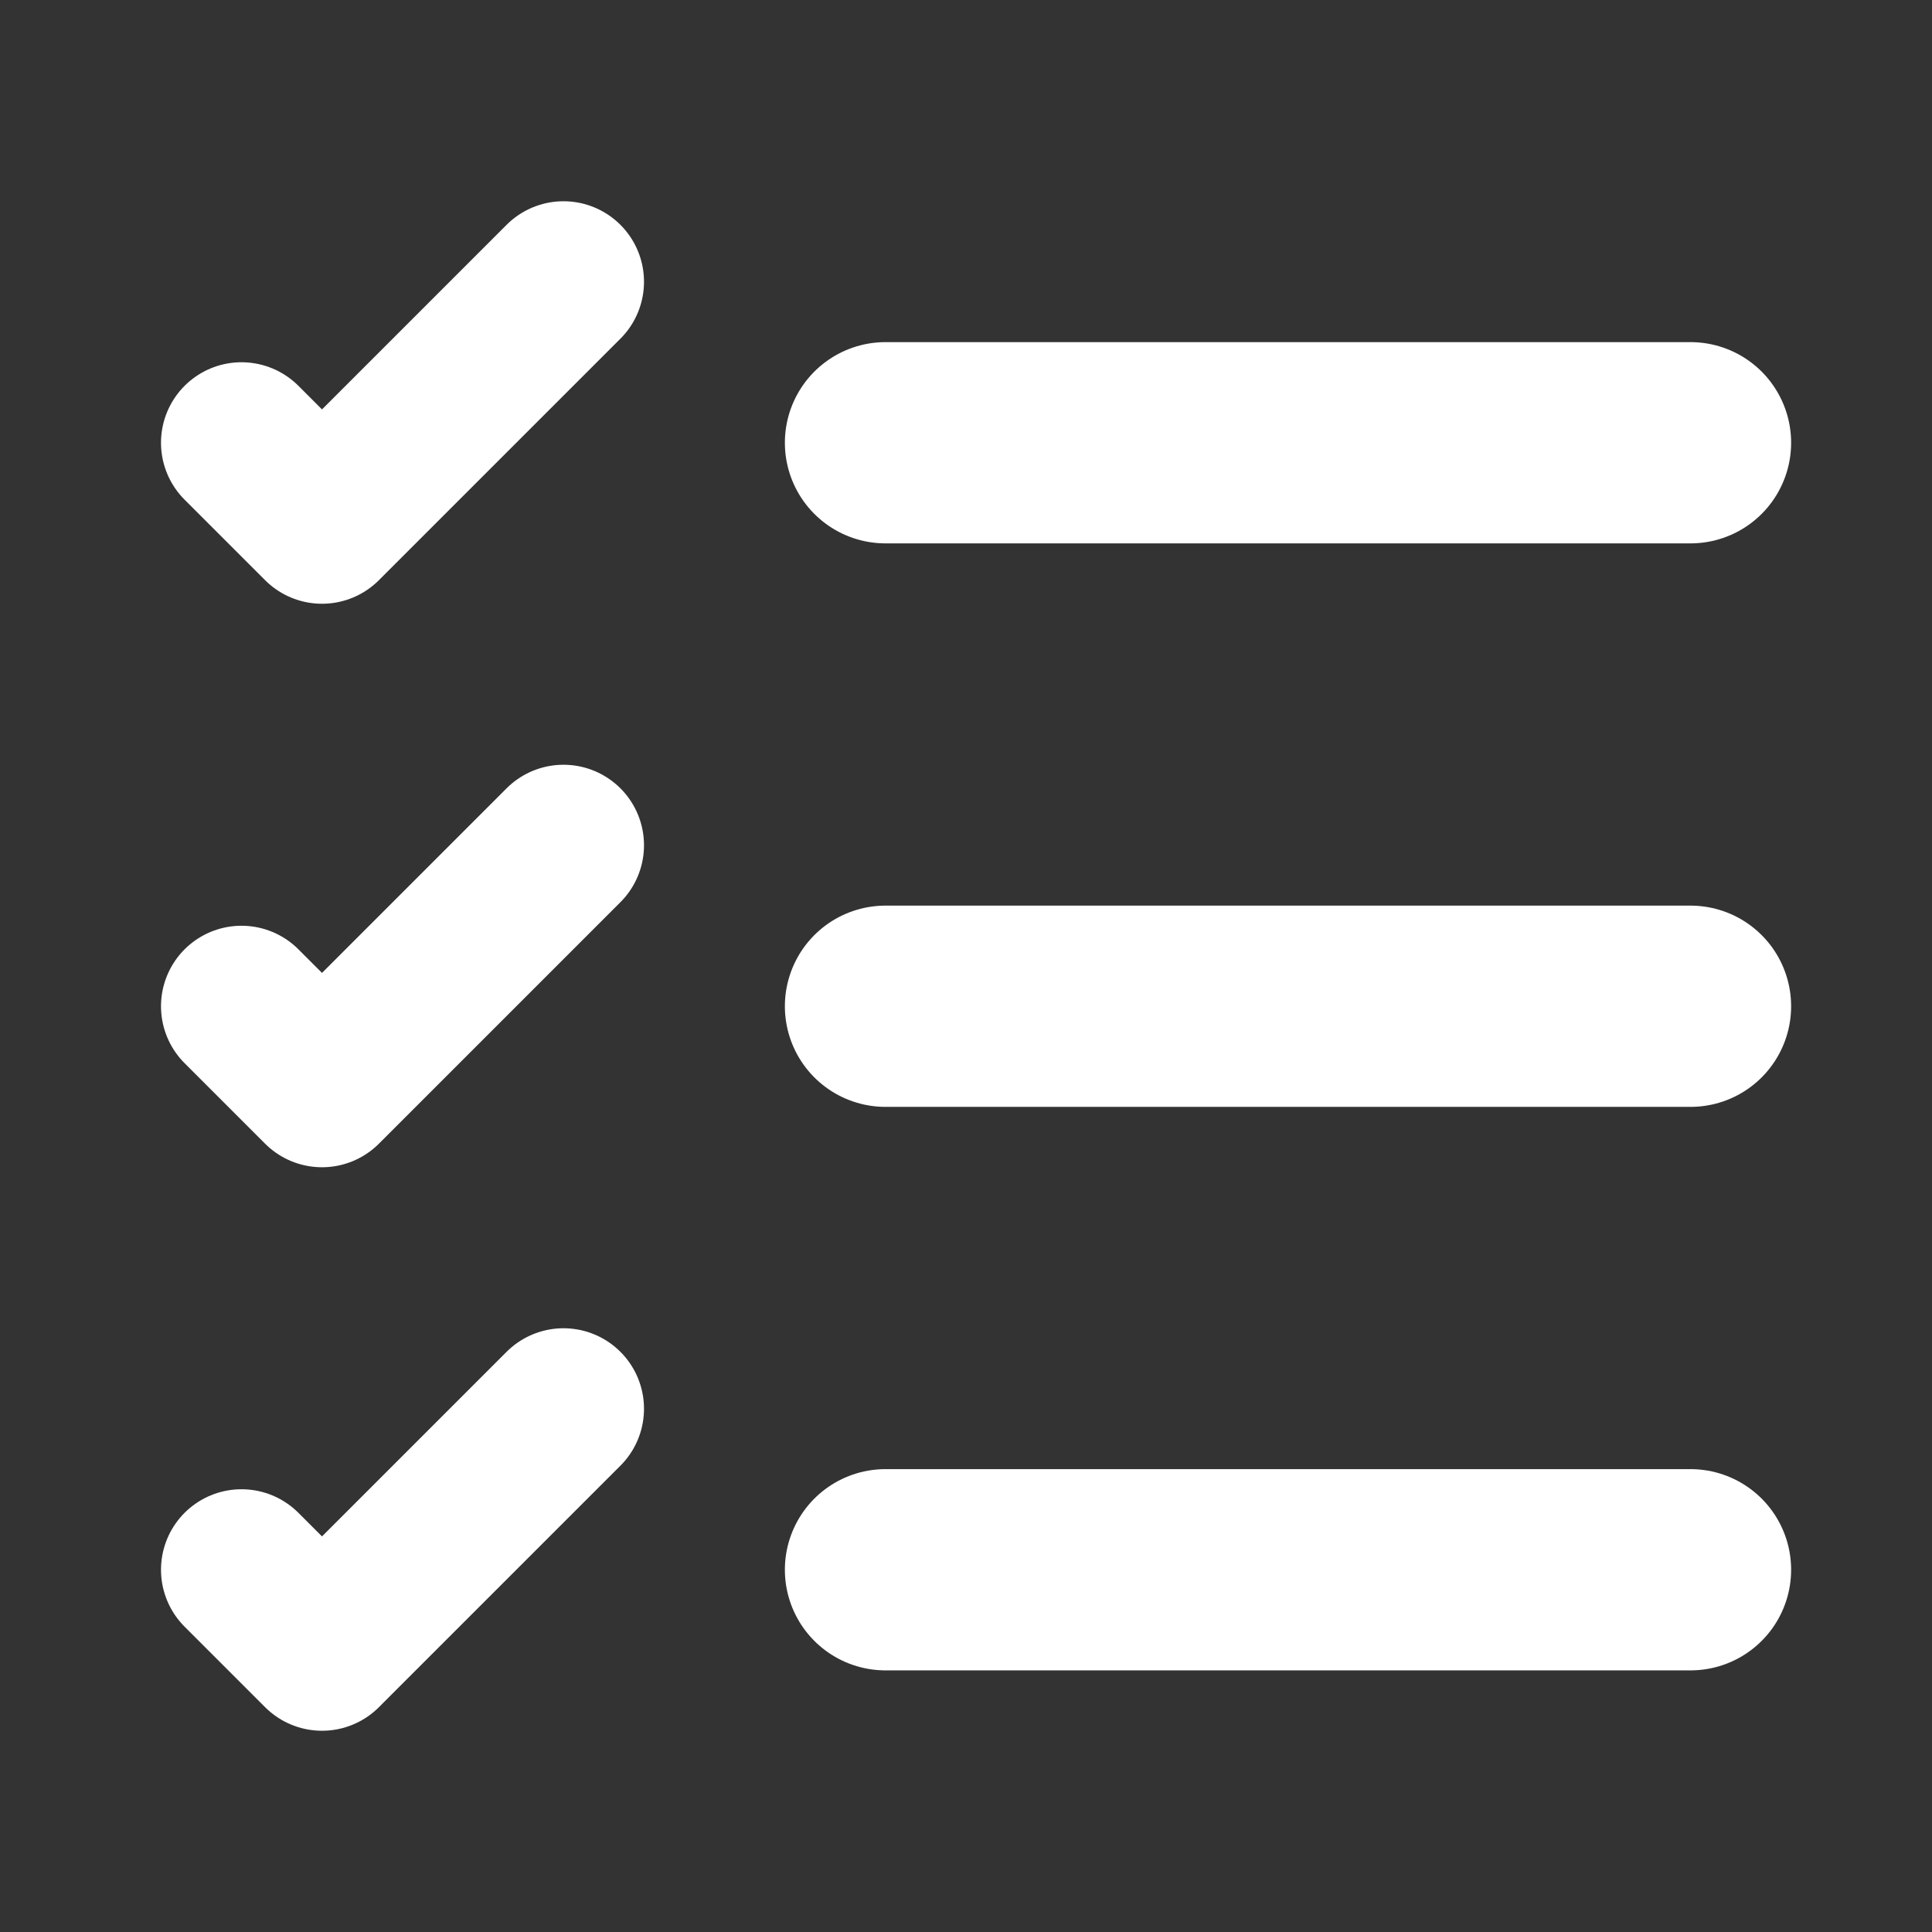 <svg width="24" height="24" viewBox="0 0 24 24" fill="none" xmlns="http://www.w3.org/2000/svg">
<rect x="0" y="0" width="24" height="24" fill="#333333" stroke="none"/>
<path d="M11 19.5H21" stroke="white" stroke-width="2.5" stroke-linecap="round" stroke-linejoin="round"/>
<path d="M11 12.5H21" stroke="white" stroke-width="2.5" stroke-linecap="round" stroke-linejoin="round"/>
<path d="M11 5.5H21" stroke="white" stroke-width="2.5" stroke-linecap="round" stroke-linejoin="round"/>
<path d="M3 5.5L4 6.5L7 3.5" stroke="white" stroke-width="2" stroke-linecap="round" stroke-linejoin="round"/>
<path d="M3 12.5L4 13.5L7 10.5" stroke="white" stroke-width="2" stroke-linecap="round" stroke-linejoin="round"/>
<path d="M3 19.5L4 20.5L7 17.5" stroke="white" stroke-width="2" stroke-linecap="round" stroke-linejoin="round"/>
</svg>
